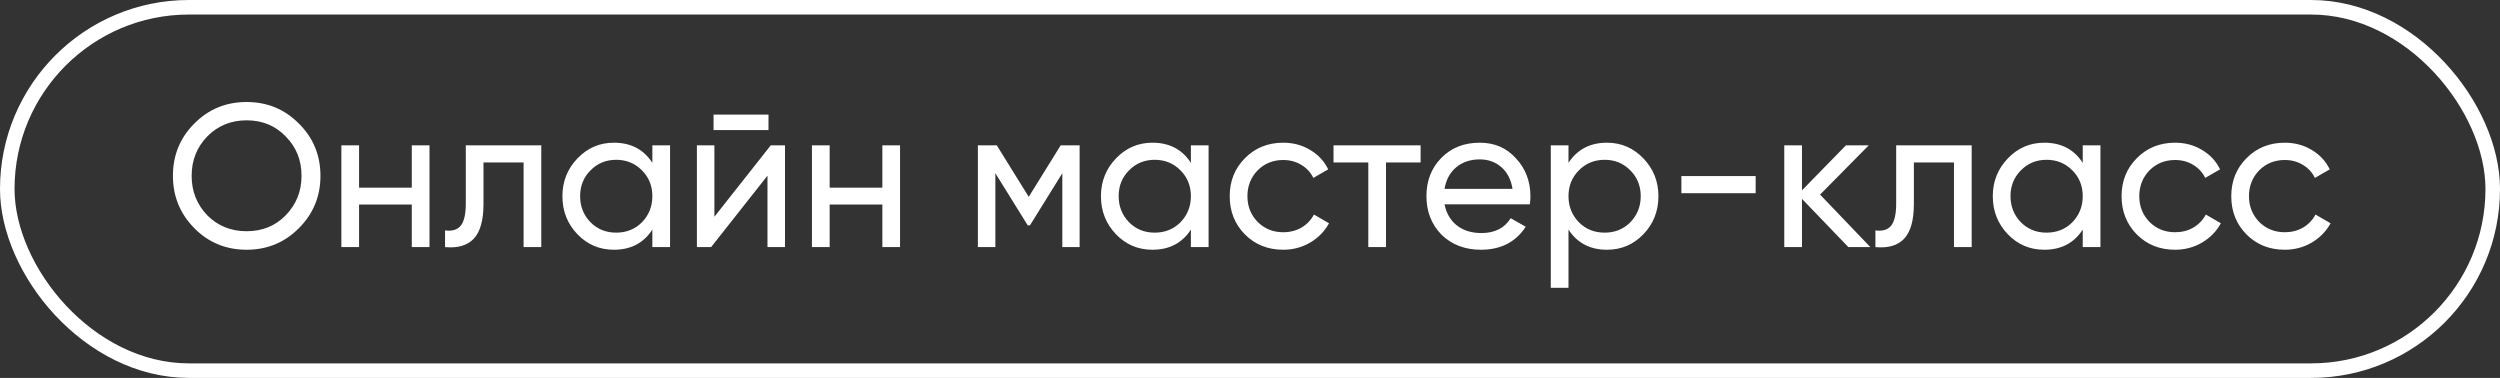 <?xml version="1.0" encoding="UTF-8"?> <svg xmlns="http://www.w3.org/2000/svg" width="172" height="26" viewBox="0 0 172 26" fill="none"><rect x="0" y="0" width="172" height="26" fill="#333333" stroke="none"/><rect x="0.5" y="0.5" width="171" height="25" rx="12.5" stroke="white"></rect><path d="M11.897 12.1C11.897 10.681 12.387 9.482 13.367 8.502C14.347 7.513 15.547 7.018 16.965 7.018C18.384 7.018 19.583 7.513 20.563 8.502C21.553 9.482 22.047 10.681 22.047 12.1C22.047 13.509 21.553 14.709 20.563 15.698C19.583 16.687 18.384 17.182 16.965 17.182C15.547 17.182 14.347 16.687 13.367 15.698C12.387 14.699 11.897 13.5 11.897 12.1ZM20.745 12.1C20.745 11.017 20.381 10.112 19.653 9.384C18.944 8.647 18.048 8.278 16.965 8.278C15.892 8.278 14.991 8.647 14.263 9.384C13.545 10.121 13.185 11.027 13.185 12.1C13.185 13.164 13.545 14.069 14.263 14.816C14.991 15.544 15.892 15.908 16.965 15.908C18.048 15.908 18.944 15.544 19.653 14.816C20.381 14.069 20.745 13.164 20.745 12.1ZM28.331 12.912V10H29.549V17H28.331V14.074H24.704V17H23.486V10H24.704V12.912H28.331ZM32.047 10H37.24V17H36.023V11.176H33.264V14.032C33.264 15.152 33.041 15.95 32.593 16.426C32.145 16.893 31.486 17.084 30.619 17V15.852C31.104 15.917 31.463 15.81 31.697 15.53C31.93 15.241 32.047 14.732 32.047 14.004V10ZM44.882 11.204V10H46.1V17H44.882V15.796C44.285 16.72 43.403 17.182 42.236 17.182C41.247 17.182 40.411 16.827 39.73 16.118C39.039 15.399 38.694 14.527 38.694 13.5C38.694 12.483 39.039 11.615 39.73 10.896C40.421 10.177 41.256 9.818 42.236 9.818C43.403 9.818 44.285 10.28 44.882 11.204ZM42.39 16.006C43.099 16.006 43.692 15.768 44.168 15.292C44.644 14.797 44.882 14.2 44.882 13.5C44.882 12.791 44.644 12.198 44.168 11.722C43.692 11.237 43.099 10.994 42.39 10.994C41.69 10.994 41.102 11.237 40.626 11.722C40.15 12.198 39.912 12.791 39.912 13.5C39.912 14.2 40.15 14.797 40.626 15.292C41.102 15.768 41.69 16.006 42.39 16.006ZM52.873 8.95H49.093V7.886H52.873V8.95ZM49.15 14.914L53.028 10H54.008V17H52.803V12.086L48.925 17H47.946V10H49.15V14.914ZM60.706 12.912V10H61.923V17H60.706V14.074H57.08V17H55.861V10H57.08V12.912H60.706ZM72.975 10H74.278V17H73.088V11.918L70.862 15.502H70.707L68.481 11.918V17H67.278V10H68.579L70.778 13.542L72.975 10ZM81.933 11.204V10H83.151V17H81.933V15.796C81.336 16.72 80.454 17.182 79.287 17.182C78.298 17.182 77.462 16.827 76.781 16.118C76.09 15.399 75.745 14.527 75.745 13.5C75.745 12.483 76.09 11.615 76.781 10.896C77.472 10.177 78.307 9.818 79.287 9.818C80.454 9.818 81.336 10.28 81.933 11.204ZM79.441 16.006C80.15 16.006 80.743 15.768 81.219 15.292C81.695 14.797 81.933 14.2 81.933 13.5C81.933 12.791 81.695 12.198 81.219 11.722C80.743 11.237 80.15 10.994 79.441 10.994C78.741 10.994 78.153 11.237 77.677 11.722C77.201 12.198 76.963 12.791 76.963 13.5C76.963 14.2 77.201 14.797 77.677 15.292C78.153 15.768 78.741 16.006 79.441 16.006ZM88.286 17.182C87.232 17.182 86.354 16.832 85.654 16.132C84.954 15.423 84.604 14.545 84.604 13.5C84.604 12.455 84.954 11.582 85.654 10.882C86.354 10.173 87.232 9.818 88.286 9.818C88.977 9.818 89.598 9.986 90.148 10.322C90.699 10.649 91.11 11.092 91.38 11.652L90.358 12.24C90.181 11.867 89.906 11.568 89.532 11.344C89.168 11.12 88.753 11.008 88.286 11.008C87.586 11.008 86.998 11.246 86.522 11.722C86.056 12.207 85.822 12.8 85.822 13.5C85.822 14.191 86.056 14.779 86.522 15.264C86.998 15.74 87.586 15.978 88.286 15.978C88.753 15.978 89.173 15.871 89.546 15.656C89.92 15.432 90.204 15.133 90.4 14.76L91.436 15.362C91.128 15.922 90.694 16.365 90.134 16.692C89.574 17.019 88.958 17.182 88.286 17.182ZM91.746 10H97.737V11.176H95.358V17H94.139V11.176H91.746V10ZM105.251 14.06H99.385C99.507 14.676 99.791 15.161 100.239 15.516C100.687 15.861 101.247 16.034 101.919 16.034C102.843 16.034 103.515 15.693 103.935 15.012L104.971 15.6C104.281 16.655 103.254 17.182 101.891 17.182C100.79 17.182 99.885 16.837 99.175 16.146C98.485 15.437 98.139 14.555 98.139 13.5C98.139 12.436 98.48 11.559 99.161 10.868C99.843 10.168 100.725 9.818 101.807 9.818C102.834 9.818 103.669 10.182 104.313 10.91C104.967 11.619 105.293 12.487 105.293 13.514C105.293 13.691 105.279 13.873 105.251 14.06ZM101.807 10.966C101.163 10.966 100.622 11.148 100.183 11.512C99.754 11.876 99.488 12.371 99.385 12.996H104.061C103.959 12.352 103.702 11.853 103.291 11.498C102.881 11.143 102.386 10.966 101.807 10.966ZM110.558 9.818C111.538 9.818 112.373 10.177 113.064 10.896C113.754 11.615 114.1 12.483 114.1 13.5C114.1 14.527 113.754 15.399 113.064 16.118C112.382 16.827 111.547 17.182 110.558 17.182C109.4 17.182 108.518 16.72 107.912 15.796V19.8H106.694V10H107.912V11.204C108.518 10.28 109.4 9.818 110.558 9.818ZM110.404 16.006C111.104 16.006 111.692 15.768 112.168 15.292C112.644 14.797 112.882 14.2 112.882 13.5C112.882 12.791 112.644 12.198 112.168 11.722C111.692 11.237 111.104 10.994 110.404 10.994C109.694 10.994 109.102 11.237 108.626 11.722C108.15 12.198 107.912 12.791 107.912 13.5C107.912 14.2 108.15 14.797 108.626 15.292C109.102 15.768 109.694 16.006 110.404 16.006ZM120.789 13.29H115.679V12.114H120.789V13.29ZM125.222 13.388L128.68 17H127.168L123.976 13.682V17H122.758V10H123.976V13.094L127 10H128.568L125.222 13.388ZM130.457 10H135.651V17H134.433V11.176H131.675V14.032C131.675 15.152 131.451 15.95 131.003 16.426C130.555 16.893 129.897 17.084 129.029 17V15.852C129.514 15.917 129.873 15.81 130.107 15.53C130.34 15.241 130.457 14.732 130.457 14.004V10ZM143.292 11.204V10H144.51V17H143.292V15.796C142.695 16.72 141.813 17.182 140.646 17.182C139.657 17.182 138.822 16.827 138.14 16.118C137.45 15.399 137.104 14.527 137.104 13.5C137.104 12.483 137.45 11.615 138.14 10.896C138.831 10.177 139.666 9.818 140.646 9.818C141.813 9.818 142.695 10.28 143.292 11.204ZM140.8 16.006C141.51 16.006 142.102 15.768 142.578 15.292C143.054 14.797 143.292 14.2 143.292 13.5C143.292 12.791 143.054 12.198 142.578 11.722C142.102 11.237 141.51 10.994 140.8 10.994C140.1 10.994 139.512 11.237 139.036 11.722C138.56 12.198 138.322 12.791 138.322 13.5C138.322 14.2 138.56 14.797 139.036 15.292C139.512 15.768 140.1 16.006 140.8 16.006ZM149.646 17.182C148.591 17.182 147.714 16.832 147.014 16.132C146.314 15.423 145.964 14.545 145.964 13.5C145.964 12.455 146.314 11.582 147.014 10.882C147.714 10.173 148.591 9.818 149.646 9.818C150.336 9.818 150.957 9.986 151.508 10.322C152.058 10.649 152.469 11.092 152.74 11.652L151.718 12.24C151.54 11.867 151.265 11.568 150.892 11.344C150.528 11.12 150.112 11.008 149.646 11.008C148.946 11.008 148.358 11.246 147.882 11.722C147.415 12.207 147.182 12.8 147.182 13.5C147.182 14.191 147.415 14.779 147.882 15.264C148.358 15.74 148.946 15.978 149.646 15.978C150.112 15.978 150.532 15.871 150.906 15.656C151.279 15.432 151.564 15.133 151.76 14.76L152.796 15.362C152.488 15.922 152.054 16.365 151.494 16.692C150.934 17.019 150.318 17.182 149.646 17.182ZM157.193 17.182C156.138 17.182 155.261 16.832 154.561 16.132C153.861 15.423 153.511 14.545 153.511 13.5C153.511 12.455 153.861 11.582 154.561 10.882C155.261 10.173 156.138 9.818 157.193 9.818C157.883 9.818 158.504 9.986 159.055 10.322C159.605 10.649 160.016 11.092 160.287 11.652L159.265 12.24C159.087 11.867 158.812 11.568 158.439 11.344C158.075 11.12 157.659 11.008 157.193 11.008C156.493 11.008 155.905 11.246 155.429 11.722C154.962 12.207 154.729 12.8 154.729 13.5C154.729 14.191 154.962 14.779 155.429 15.264C155.905 15.74 156.493 15.978 157.193 15.978C157.659 15.978 158.079 15.871 158.453 15.656C158.826 15.432 159.111 15.133 159.307 14.76L160.343 15.362C160.035 15.922 159.601 16.365 159.041 16.692C158.481 17.019 157.865 17.182 157.193 17.182Z" fill="white"></path></svg> 